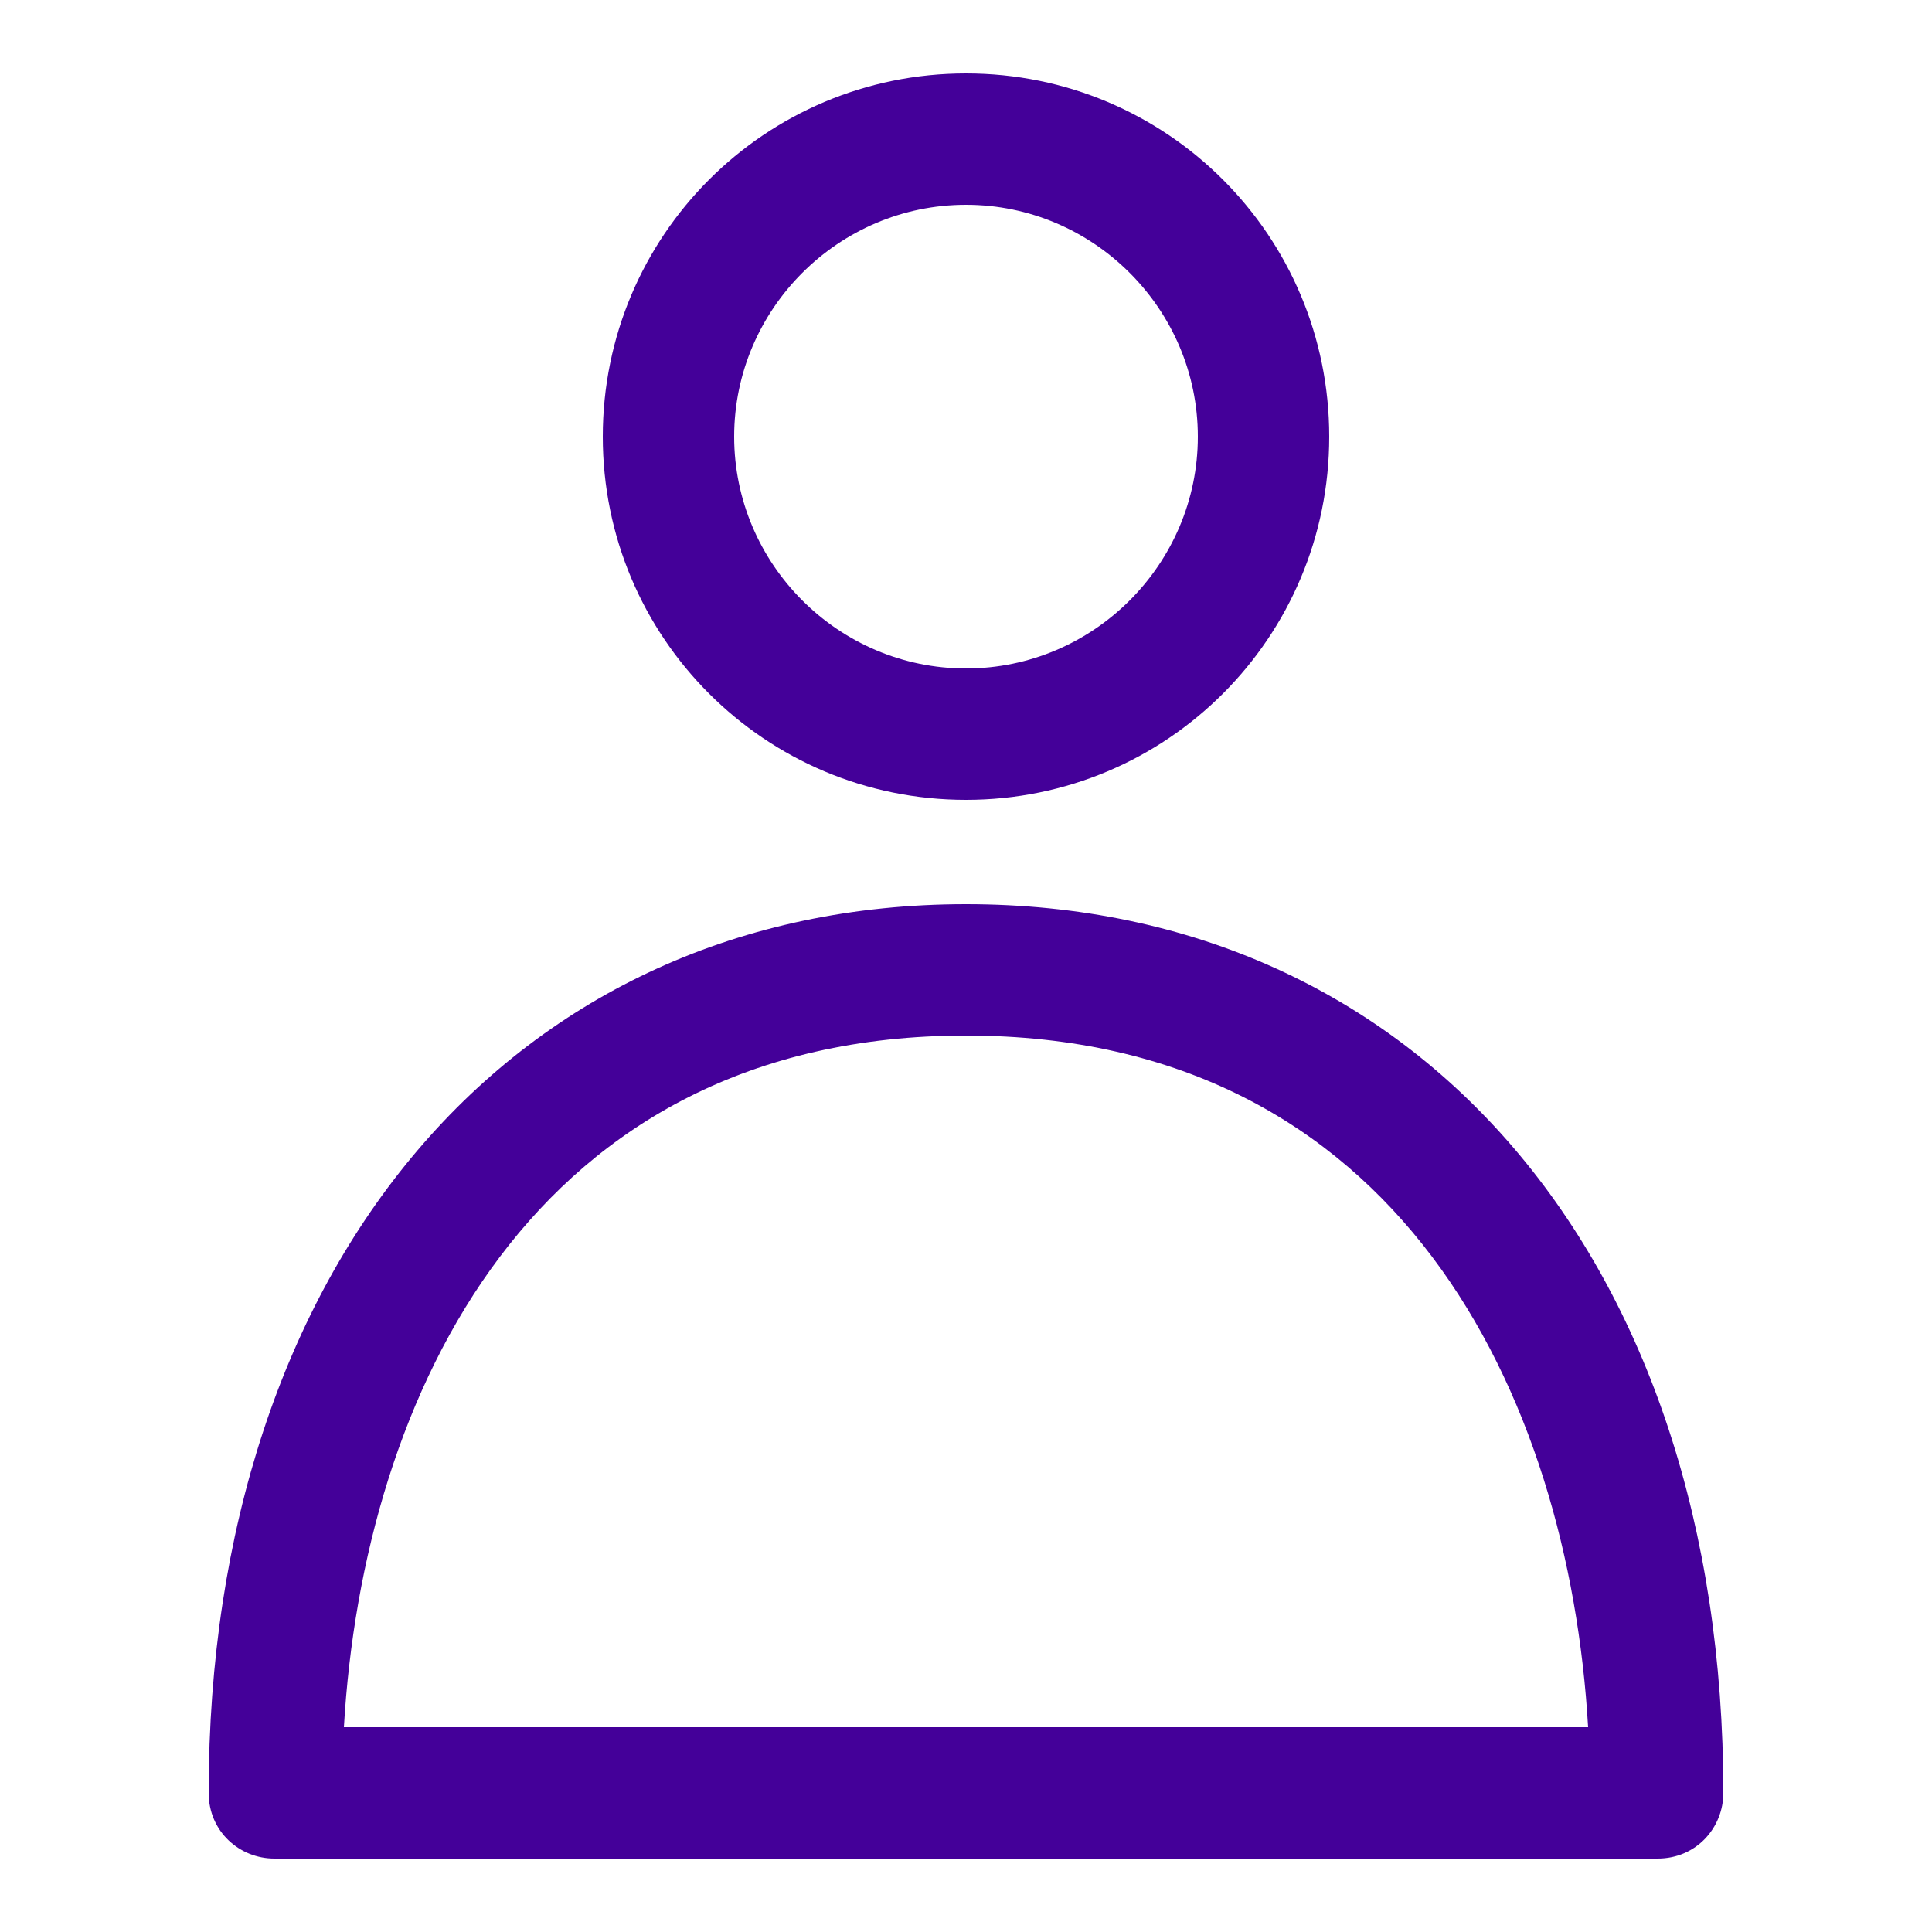 <svg xmlns="http://www.w3.org/2000/svg" xmlns:xlink="http://www.w3.org/1999/xlink" preserveAspectRatio="xMidYMid" width="50" height="50" viewBox="0 0 50 50">
<style type="text/css">
	.st0{fill:#440099;}
</style>
<g>
	<path class="st0" d="M25,20.7c5.2,0,9.4-4.2,9.4-9.4S30.2,1.9,25,1.9s-9.4,4.2-9.4,9.4S19.8,20.7,25,20.7z M25,5.3c3.3,0,6,2.7,6,6
		c0,3.3-2.7,6-6,6s-6-2.7-6-6C19,8,21.7,5.3,25,5.3z"/>
	<path class="st0" d="M25,23.4c-11.7,0-19.6,9.3-19.6,23c0,1,0.8,1.7,1.7,1.7h35.8c1,0,1.7-0.8,1.7-1.7C44.6,32.6,36.7,23.4,25,23.4
		z M8.9,44.7c0.5-8.6,4.9-17.9,16.1-17.9s15.6,9.3,16.1,17.9H8.9z"/>
</g>
</svg>
